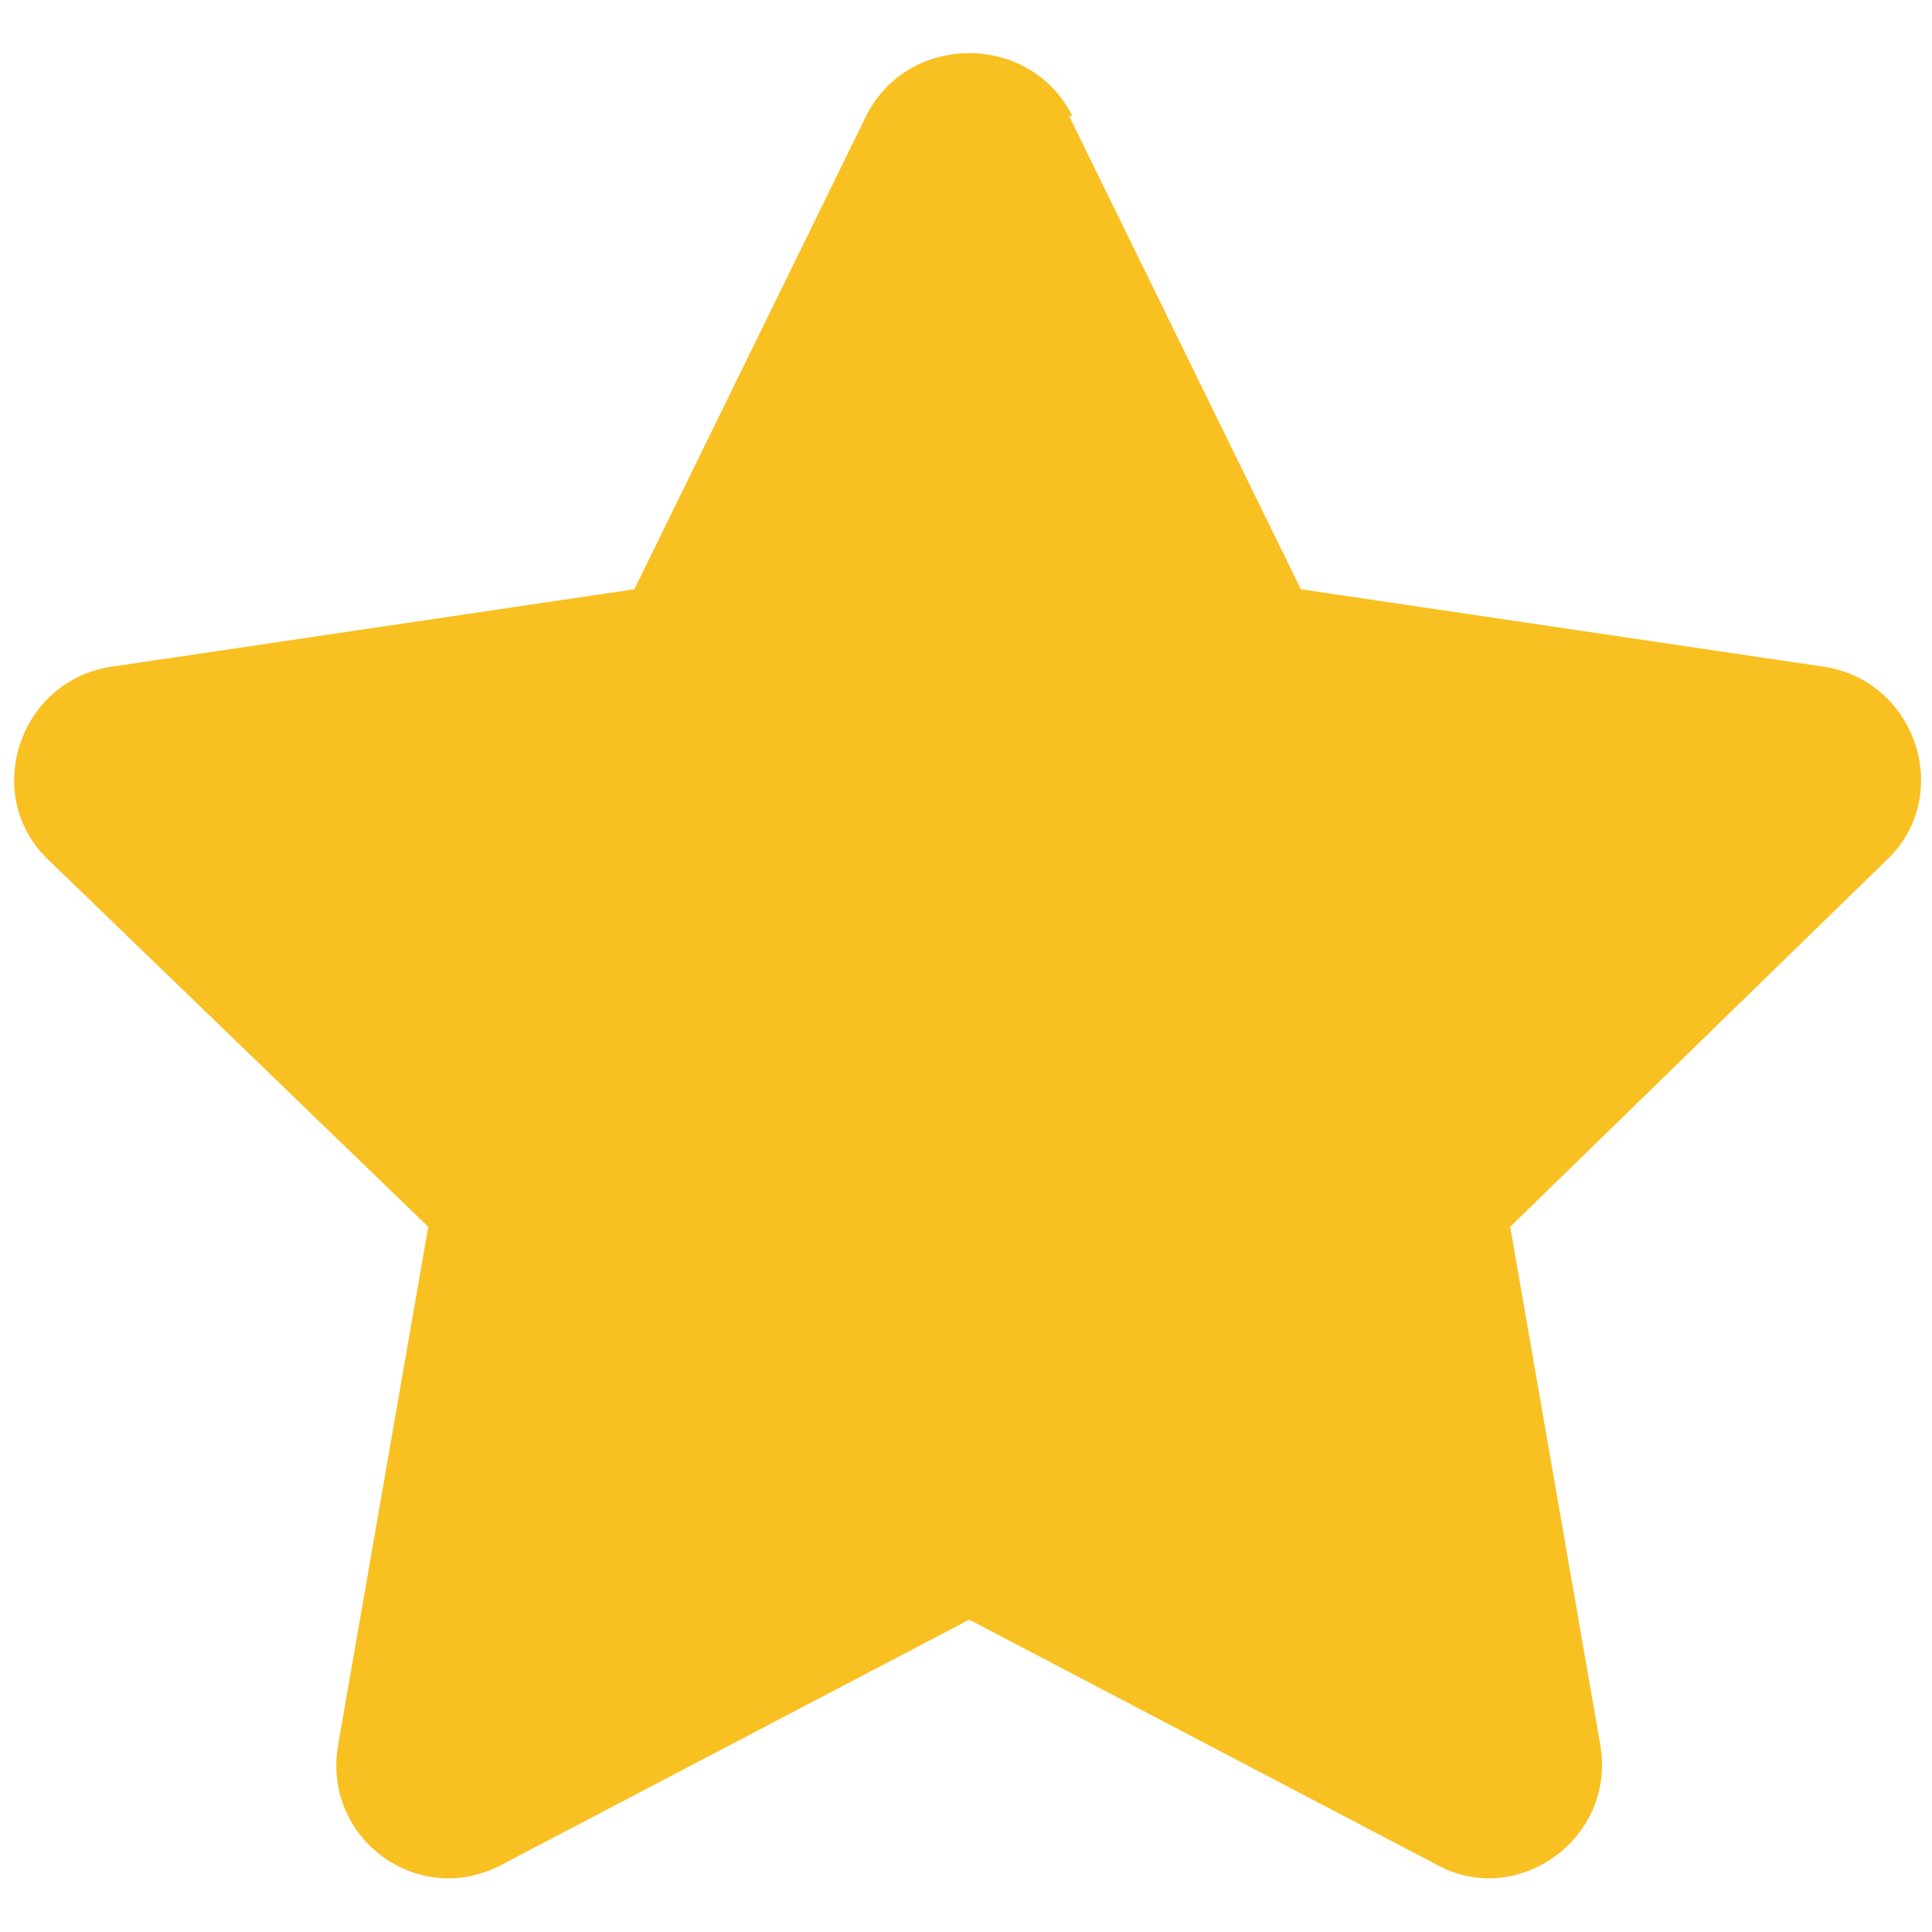 <?xml version="1.0" encoding="UTF-8"?>
<svg id="Layer_1" xmlns="http://www.w3.org/2000/svg" version="1.1" viewBox="0 0 60 60">
  <!-- Generator: Adobe Illustrator 29.0.1, SVG Export Plug-In . SVG Version: 2.1.0 Build 192)  -->
  <path d="M33.2,3.6l7.2,14.7,16.2,2.4c2.9.4,4.1,4,2,6l-11.7,11.4,2.8,16.1c.5,2.9-2.6,5.1-5.1,3.7l-14.5-7.6-14.5,7.6c-2.6,1.4-5.6-.8-5.1-3.7l2.8-16.1L1.5,26.7c-2.1-2-.9-5.6,2-6l16.2-2.4,7.2-14.7c1.3-2.6,5.1-2.6,6.4,0Z" fill="#f9c022"/>
</svg>